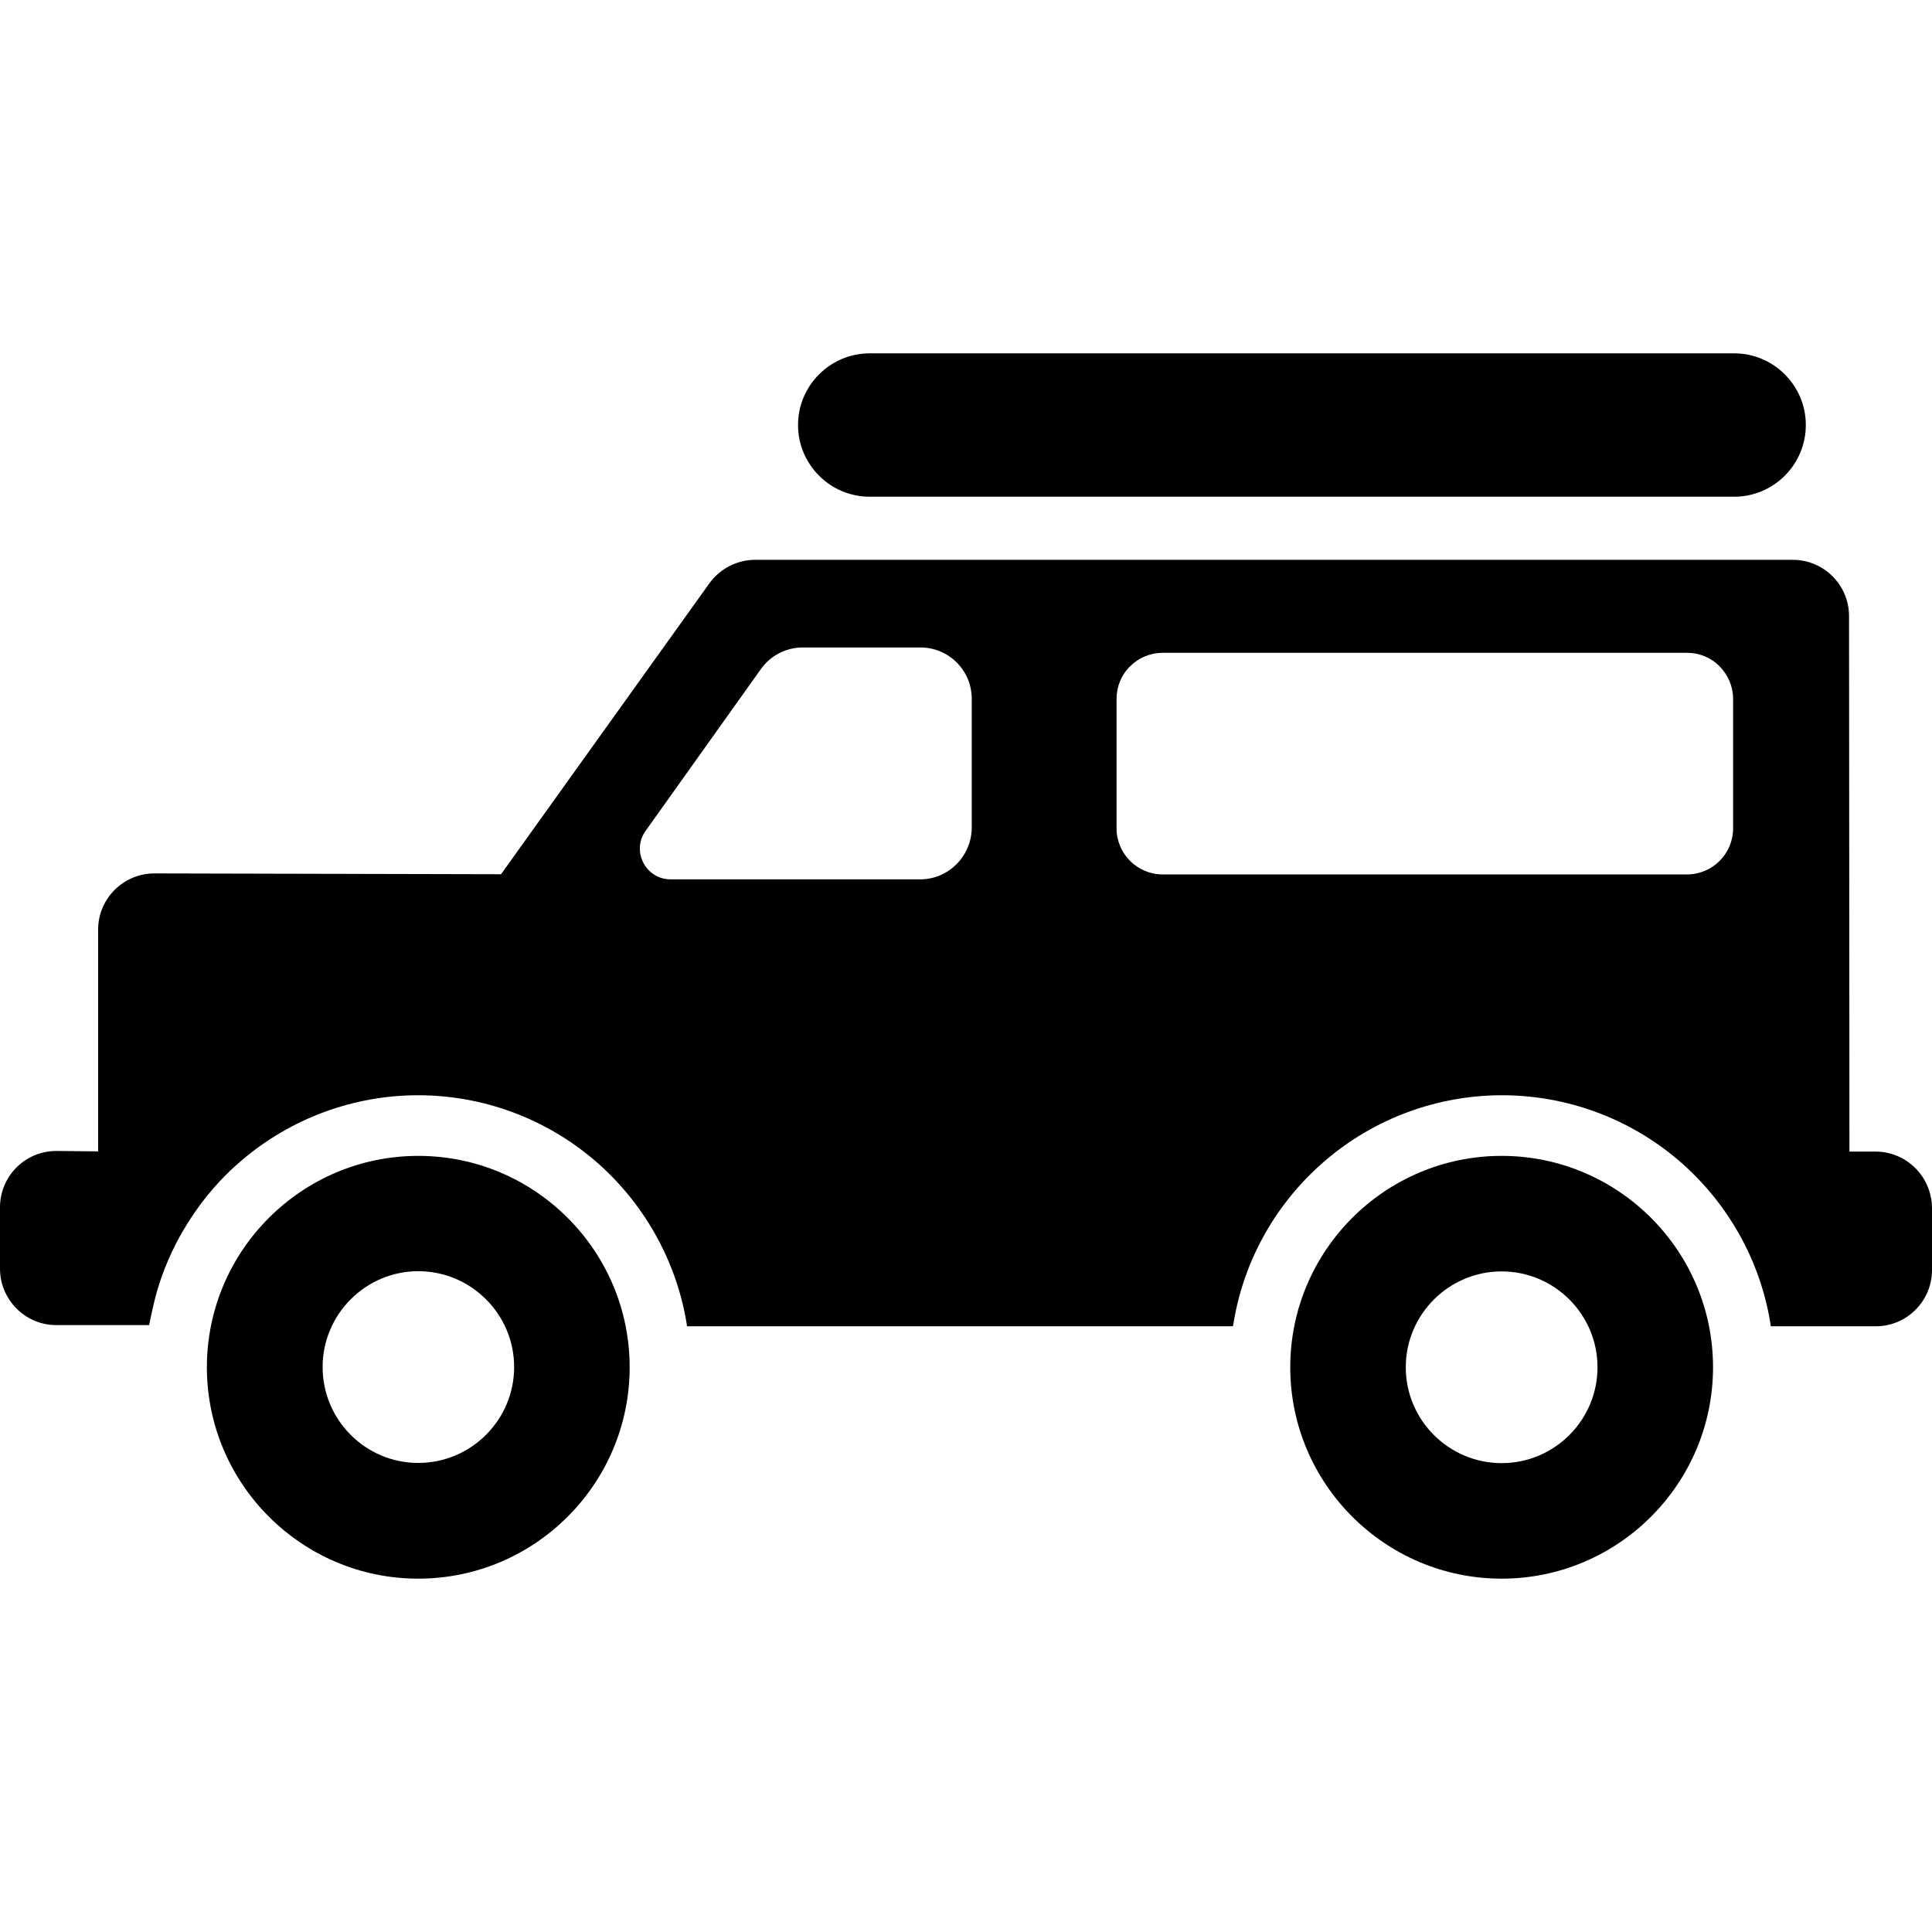 <?xml version="1.0" encoding="iso-8859-1"?>
<!-- Generator: Adobe Illustrator 16.0.0, SVG Export Plug-In . SVG Version: 6.00 Build 0)  -->
<!DOCTYPE svg PUBLIC "-//W3C//DTD SVG 1.1//EN" "http://www.w3.org/Graphics/SVG/1.1/DTD/svg11.dtd">
<svg version="1.1" id="Capa_1" xmlns="http://www.w3.org/2000/svg" xmlns:xlink="http://www.w3.org/1999/xlink" x="0px" y="0px"
	 width="943.2px" height="943.2px" viewBox="0 0 943.2 943.2" style="enable-background:new 0 0 943.2 943.2;" xml:space="preserve"
	>
<g>
	<g>
		<path d="M204.2,564.3c-56.9,0-103.2,46.3-103.2,103.2s46.3,103.2,103.2,103.2s103.2-46.3,103.2-103.2S261.1,564.3,204.2,564.3z
			 M204.2,714.2c-25.8,0-46.7-21-46.7-46.8c0-25.801,21-46.801,46.7-46.801c25.8,0,46.8,21,46.8,46.801
			C251,693.2,230,714.2,204.2,714.2z"/>
		<path d="M733.1,564.3c-56.899,0-103.2,46.3-103.2,103.2S676.2,770.7,733.1,770.7c56.9,0,103.2-46.3,103.2-103.2
			S790,564.3,733.1,564.3z M779.899,667.5c0,25.8-21,46.8-46.8,46.8s-46.8-21-46.8-46.8s21-46.8,46.8-46.8
			S779.899,641.7,779.899,667.5z"/>
		<path d="M915.6,562.2h-12.7L902.7,300.8c0-15.2-12.301-27.5-27.5-27.5H368.7c-8.801,0-17.2,4.3-22.4,11.5l-101.7,142L75.4,426.4
			c-15.2,0-27.5,12.3-27.5,27.5V562.1L27.8,561.9h-0.3C12.3,561.9,0,574.2,0,589.4v30c0,15,12.2,27.399,27.2,27.5h45.6
			c0,0,2.2-10.9,3.8-16.301c1.5-5.3,3.4-10.5,5.6-15.6c2.2-5.1,4.7-10,7.5-14.7c2.8-4.8,5.9-9.3,9.2-13.7c3.4-4.399,7-8.6,10.9-12.5
			c2.6-2.699,5.4-5.199,8.2-7.6c24-20.5,54.6-31.8,86.1-31.8c31.6,0,62.2,11.3,86.2,31.8c23.7,20.3,39.6,48.3,44.8,78.9l0.3,2.1
			h266.5l0.4-2.1c5.1-30.601,21-58.601,44.8-78.9c24-20.5,54.601-31.8,86.2-31.8s62.2,11.3,86.2,31.8c23.7,20.3,39.6,48.3,44.7,78.9
			l0.3,2.1h51.2c15.199,0,27.5-12.3,27.5-27.5v-30.2C943.1,574.5,930.8,562.2,915.6,562.2z M449.2,429.3H327.399
			c-12.199,0-19.3-13.8-12.199-23.7l56.3-79c4.7-6.6,12.3-10.5,20.399-10.5h57.5c13.801,0,25,11.2,25,25v63.2
			C474.2,418.1,463,429.3,449.2,429.3z M545.1,341.2c0-6,2.3-11.7,6.601-15.9c4.199-4.2,9.899-6.6,15.899-6.6h256
			c6,0,11.7,2.3,15.9,6.6c4.2,4.3,6.6,9.9,6.6,15.9v63.2c0,12.399-10.1,22.5-22.5,22.5h-256c-12.399,0-22.5-10.101-22.5-22.5V341.2z
			"/>
		<path d="M424.6,172.5c-19.3,0-35,15.7-35,35s15.7,35,35,35h422c19.3,0,35-15.7,35-35s-15.7-35-35-35H424.6z"/>
	</g>
</g>
<g>
</g>
<g>
</g>
<g>
</g>
<g>
</g>
<g>
</g>
<g>
</g>
<g>
</g>
<g>
</g>
<g>
</g>
<g>
</g>
<g>
</g>
<g>
</g>
<g>
</g>
<g>
</g>
<g>
</g>
</svg>
